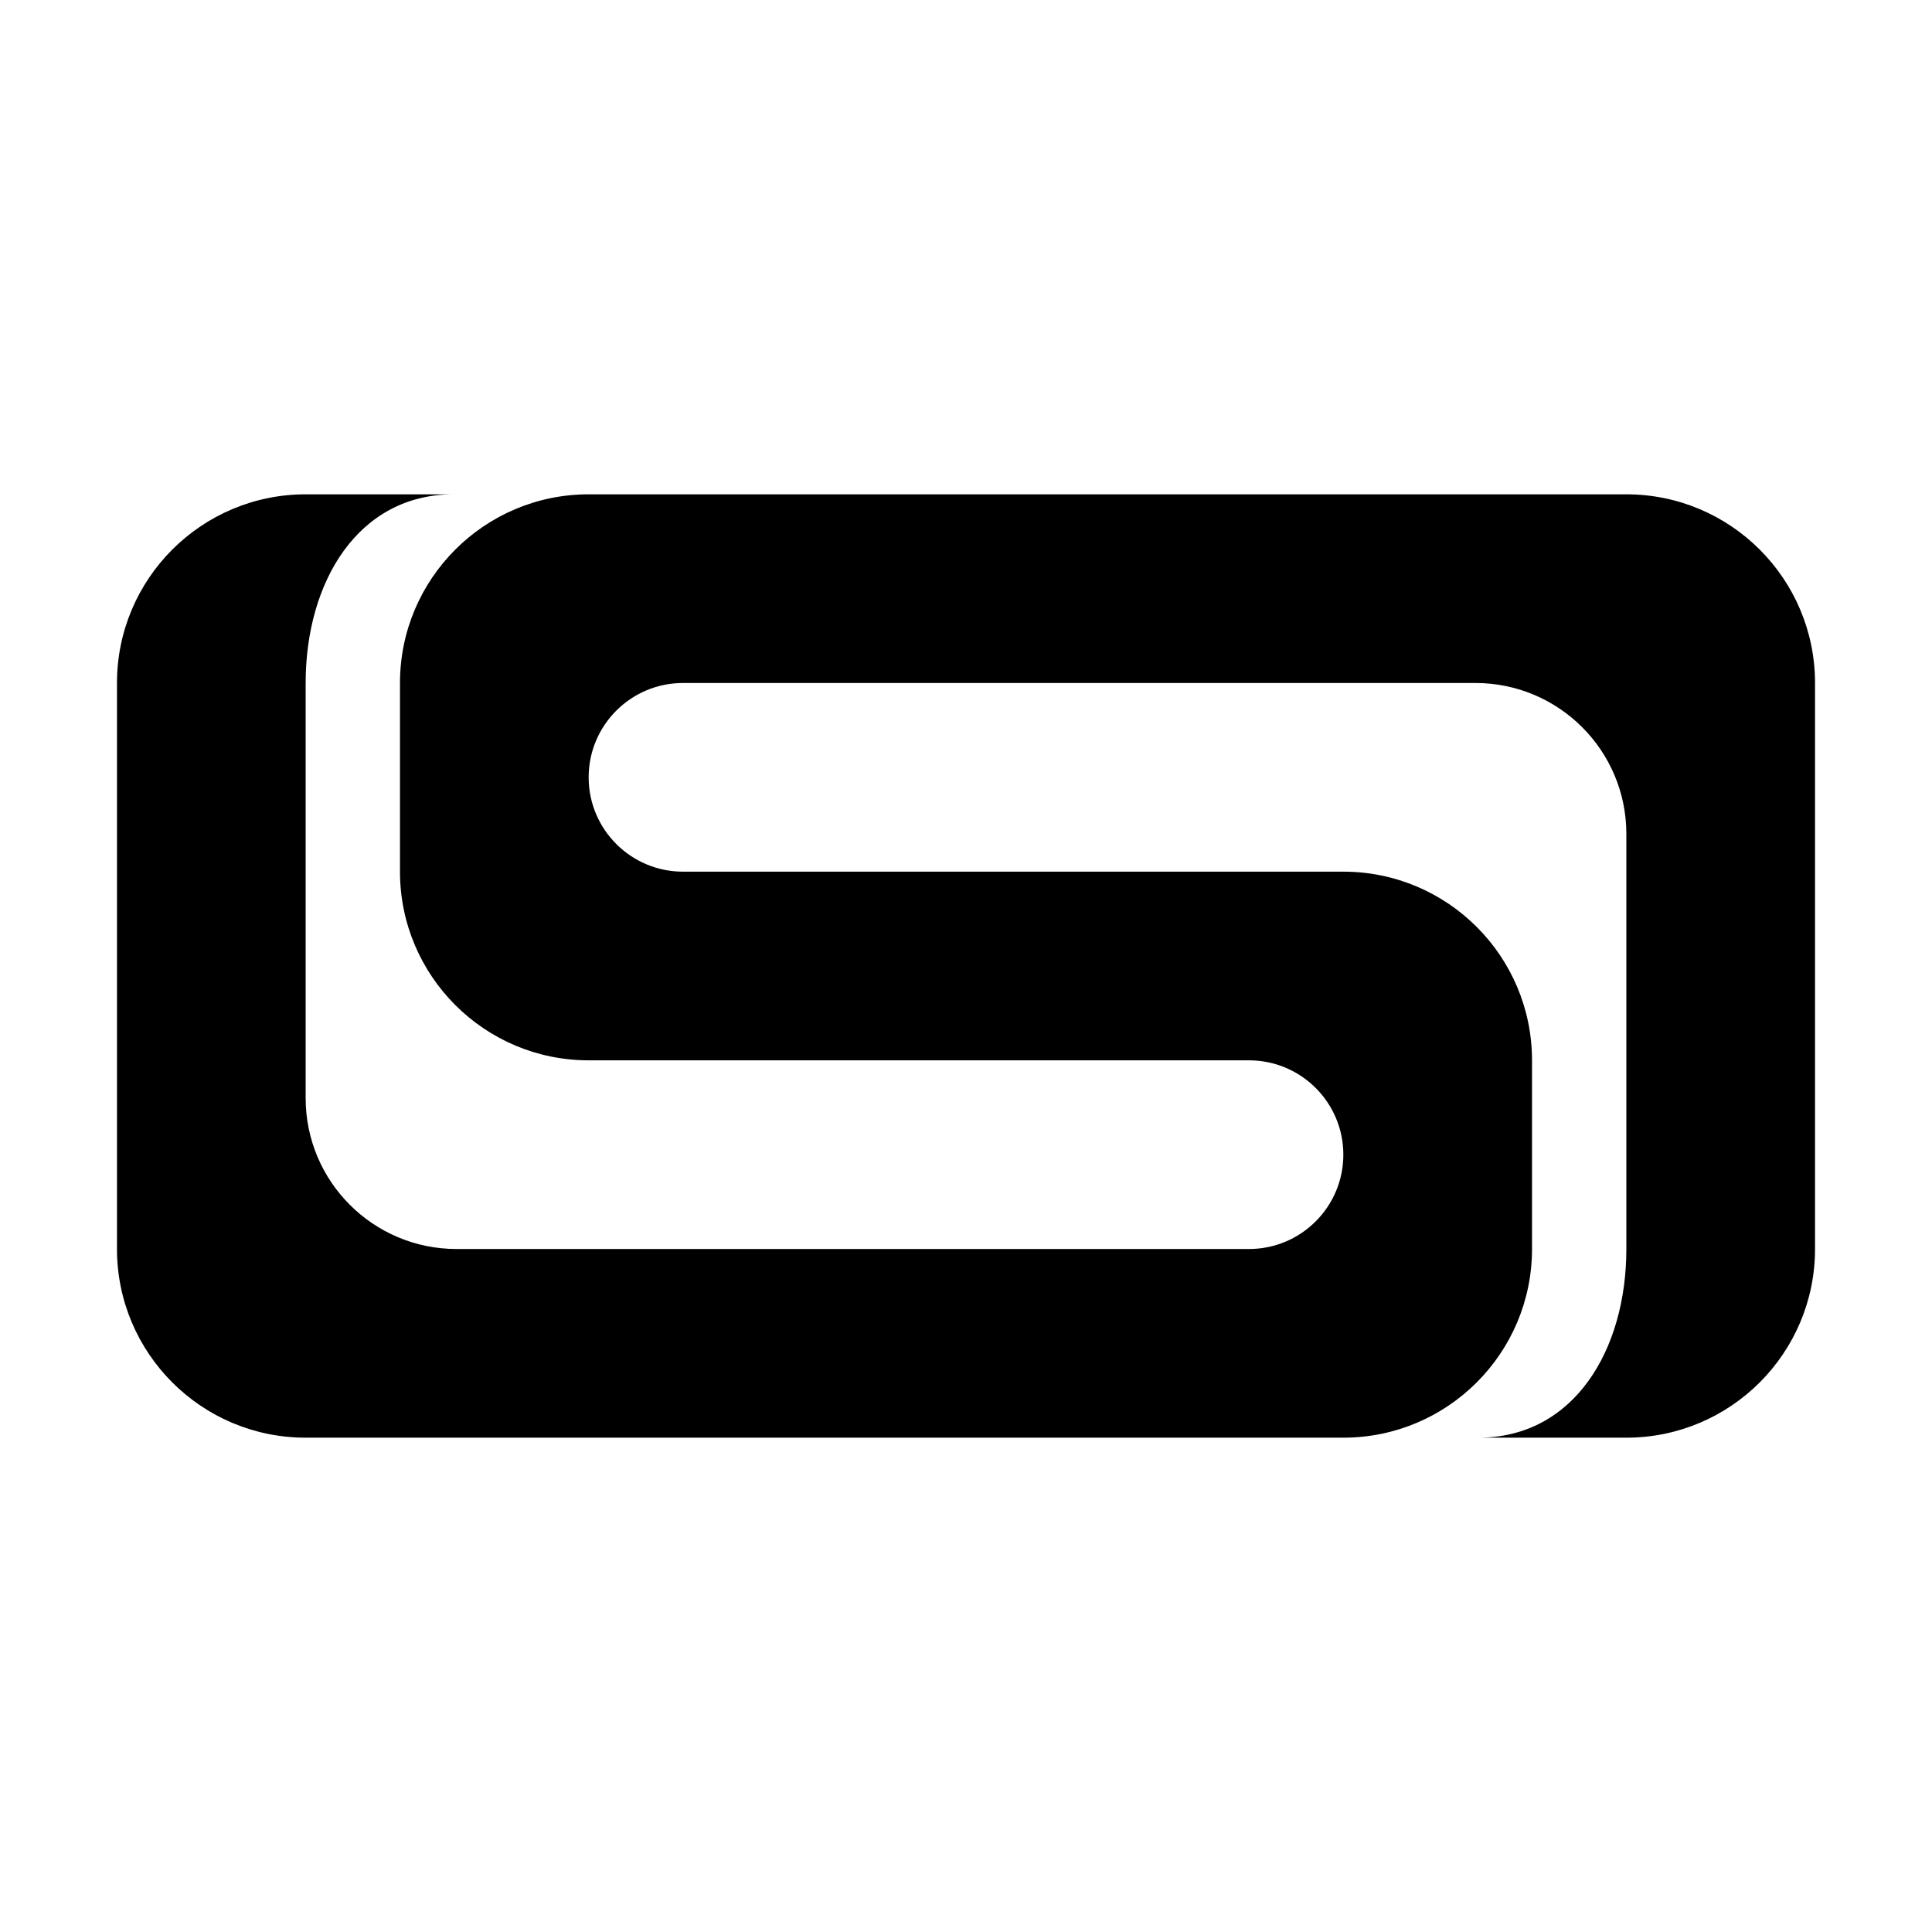 <?xml version="1.0" encoding="utf-8"?>
<!-- Generator: Adobe Illustrator 25.2.1, SVG Export Plug-In . SVG Version: 6.00 Build 0)  -->
<svg version="1.1" id="Layer_1" xmlns="http://www.w3.org/2000/svg" xmlns:xlink="http://www.w3.org/1999/xlink" x="0px" y="0px"
	 viewBox="0 0 512 512" style="enable-background:new 0 0 512 512;" xml:space="preserve">
<g>
	<path d="M431,331c0,26.8-13.9,50-39.2,50H431c27.6,0,50-22.4,50-50V181c0-27.6-22.4-50-50-50H156c-27.6,0-50,22.4-50,50v50
		c0,27.6,22.4,50,50,50h175c13.8,0,25,11.2,25,25v0c0,13.8-11.2,25-25,25H121c-22.1,0-40-17.9-40-40V181c0-26.8,13.9-50,39.2-50H81
		c-27.6,0-50,22.4-50,50v150c0,27.6,22.4,50,50,50l275,0c27.6,0,50-22.4,50-50v-50c0-27.6-22.4-50-50-50H181c-13.8,0-25-11.2-25-25
		v0c0-13.8,11.2-25,25-25h210c22.1,0,40,17.9,40,40C431,221,431,331,431,331z"/>
</g>
</svg>

